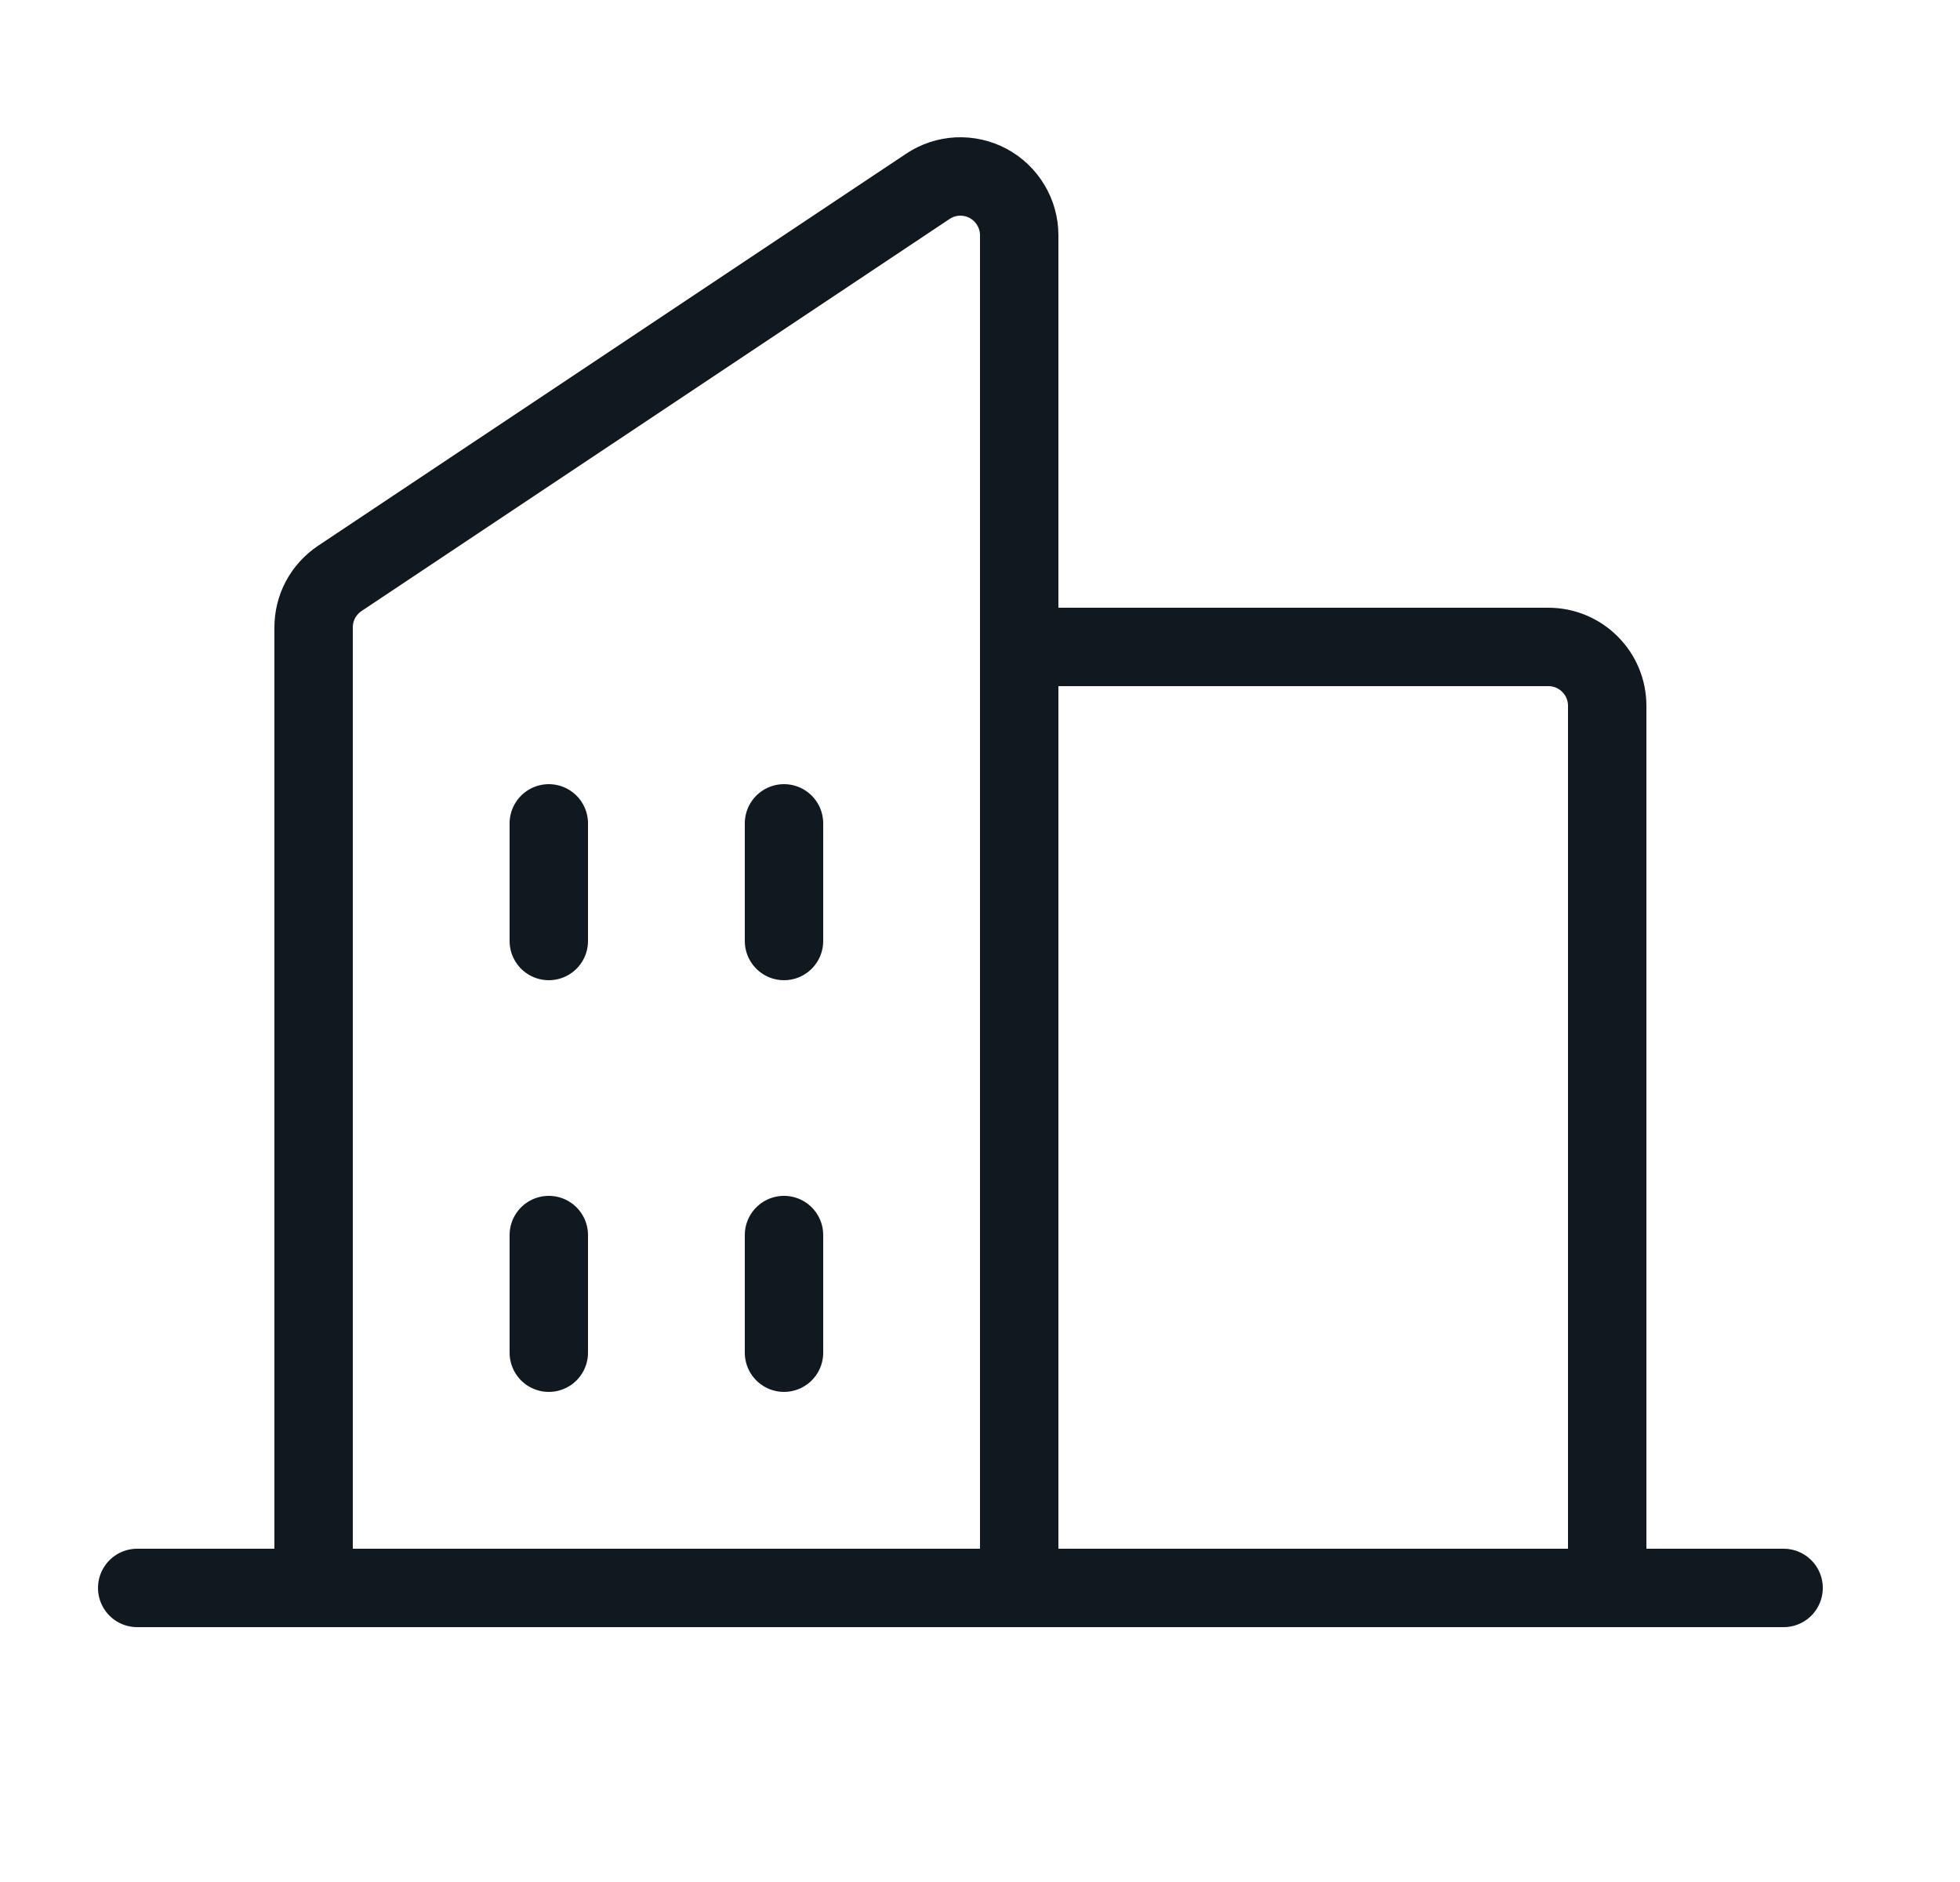 <svg width="25" height="24" viewBox="0 0 25 24" fill="none" xmlns="http://www.w3.org/2000/svg">
<g clip-path="url(#clip0_12082_1978)">
<path d="M13 20.25V3C13 2.864 12.963 2.731 12.893 2.615C12.823 2.498 12.723 2.403 12.604 2.339C12.484 2.275 12.349 2.245 12.213 2.251C12.078 2.258 11.947 2.301 11.834 2.377L4.334 7.376C4.231 7.445 4.147 7.538 4.088 7.647C4.03 7.756 4 7.878 4 8.002V20.25" stroke="#101820" stroke-linecap="round" stroke-linejoin="round"/>
<path d="M13 8.25H19.75C19.949 8.25 20.14 8.329 20.28 8.47C20.421 8.61 20.5 8.801 20.5 9V20.25" stroke="#101820" stroke-linecap="round" stroke-linejoin="round"/>
<path d="M1.75 20.25H22.75" stroke="#101820" stroke-linecap="round" stroke-linejoin="round"/>
<path d="M10 10.5V12" stroke="#101820" stroke-linecap="round" stroke-linejoin="round"/>
<path d="M7 10.5V12" stroke="#101820" stroke-linecap="round" stroke-linejoin="round"/>
<path d="M7 15.75V17.25" stroke="#101820" stroke-linecap="round" stroke-linejoin="round"/>
<path d="M10 15.75V17.25" stroke="#101820" stroke-linecap="round" stroke-linejoin="round"/>
</g>
<defs>
<clipPath id="clip0_12082_1978">
<rect width="24" height="24" fill="white" transform="translate(0.25)"/>
</clipPath>
</defs>
</svg>

